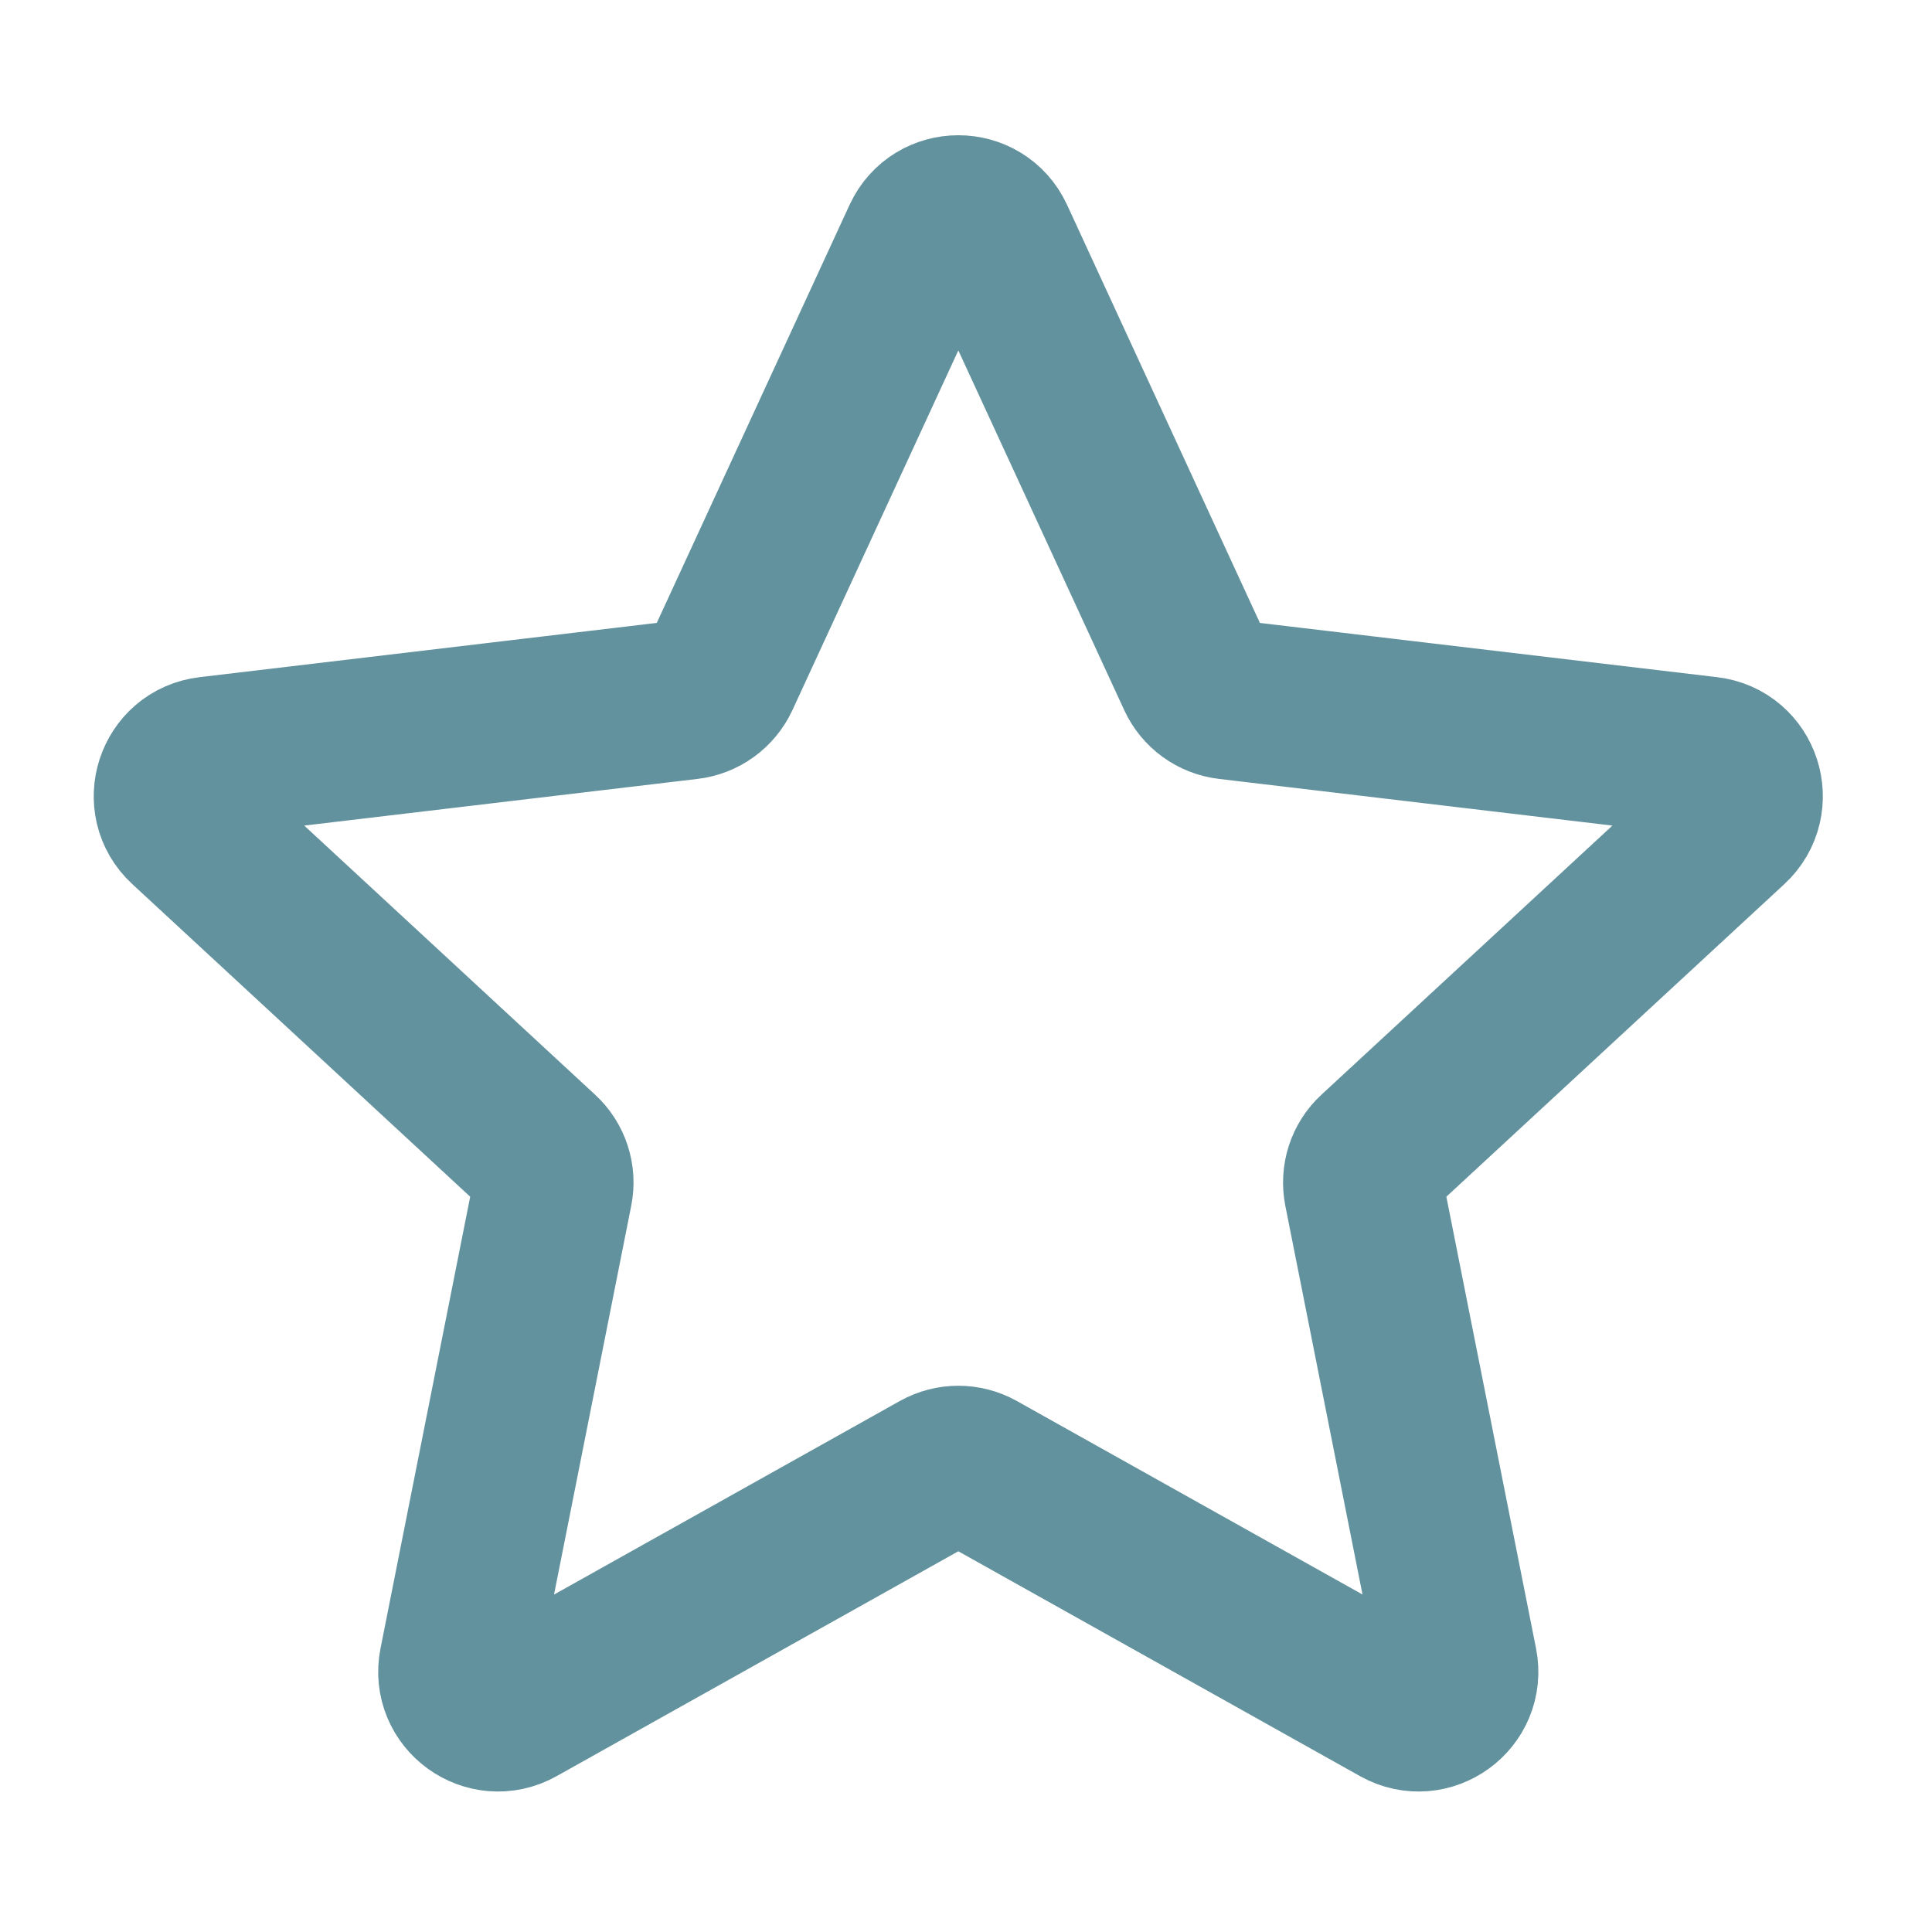 <svg width="18" height="18" viewBox="0 0 18 18" fill="none" xmlns="http://www.w3.org/2000/svg">
<path d="M1.737 7.69C1.504 7.475 1.631 7.085 1.946 7.048L6.412 6.518C6.541 6.503 6.652 6.422 6.707 6.305L8.591 2.22C8.724 1.932 9.133 1.932 9.266 2.22L11.15 6.305C11.204 6.422 11.315 6.503 11.444 6.518L15.911 7.048C16.226 7.085 16.352 7.475 16.119 7.691L12.817 10.745C12.722 10.832 12.68 10.963 12.705 11.09L13.581 15.502C13.643 15.813 13.312 16.054 13.035 15.899L9.11 13.702C8.997 13.639 8.86 13.639 8.747 13.702L4.822 15.899C4.545 16.054 4.213 15.813 4.275 15.502L5.151 11.09C5.177 10.963 5.134 10.832 5.039 10.745L1.737 7.69Z" stroke="#62929D" stroke-width="1.488" stroke-linecap="round" stroke-linejoin="round"/>
</svg>
